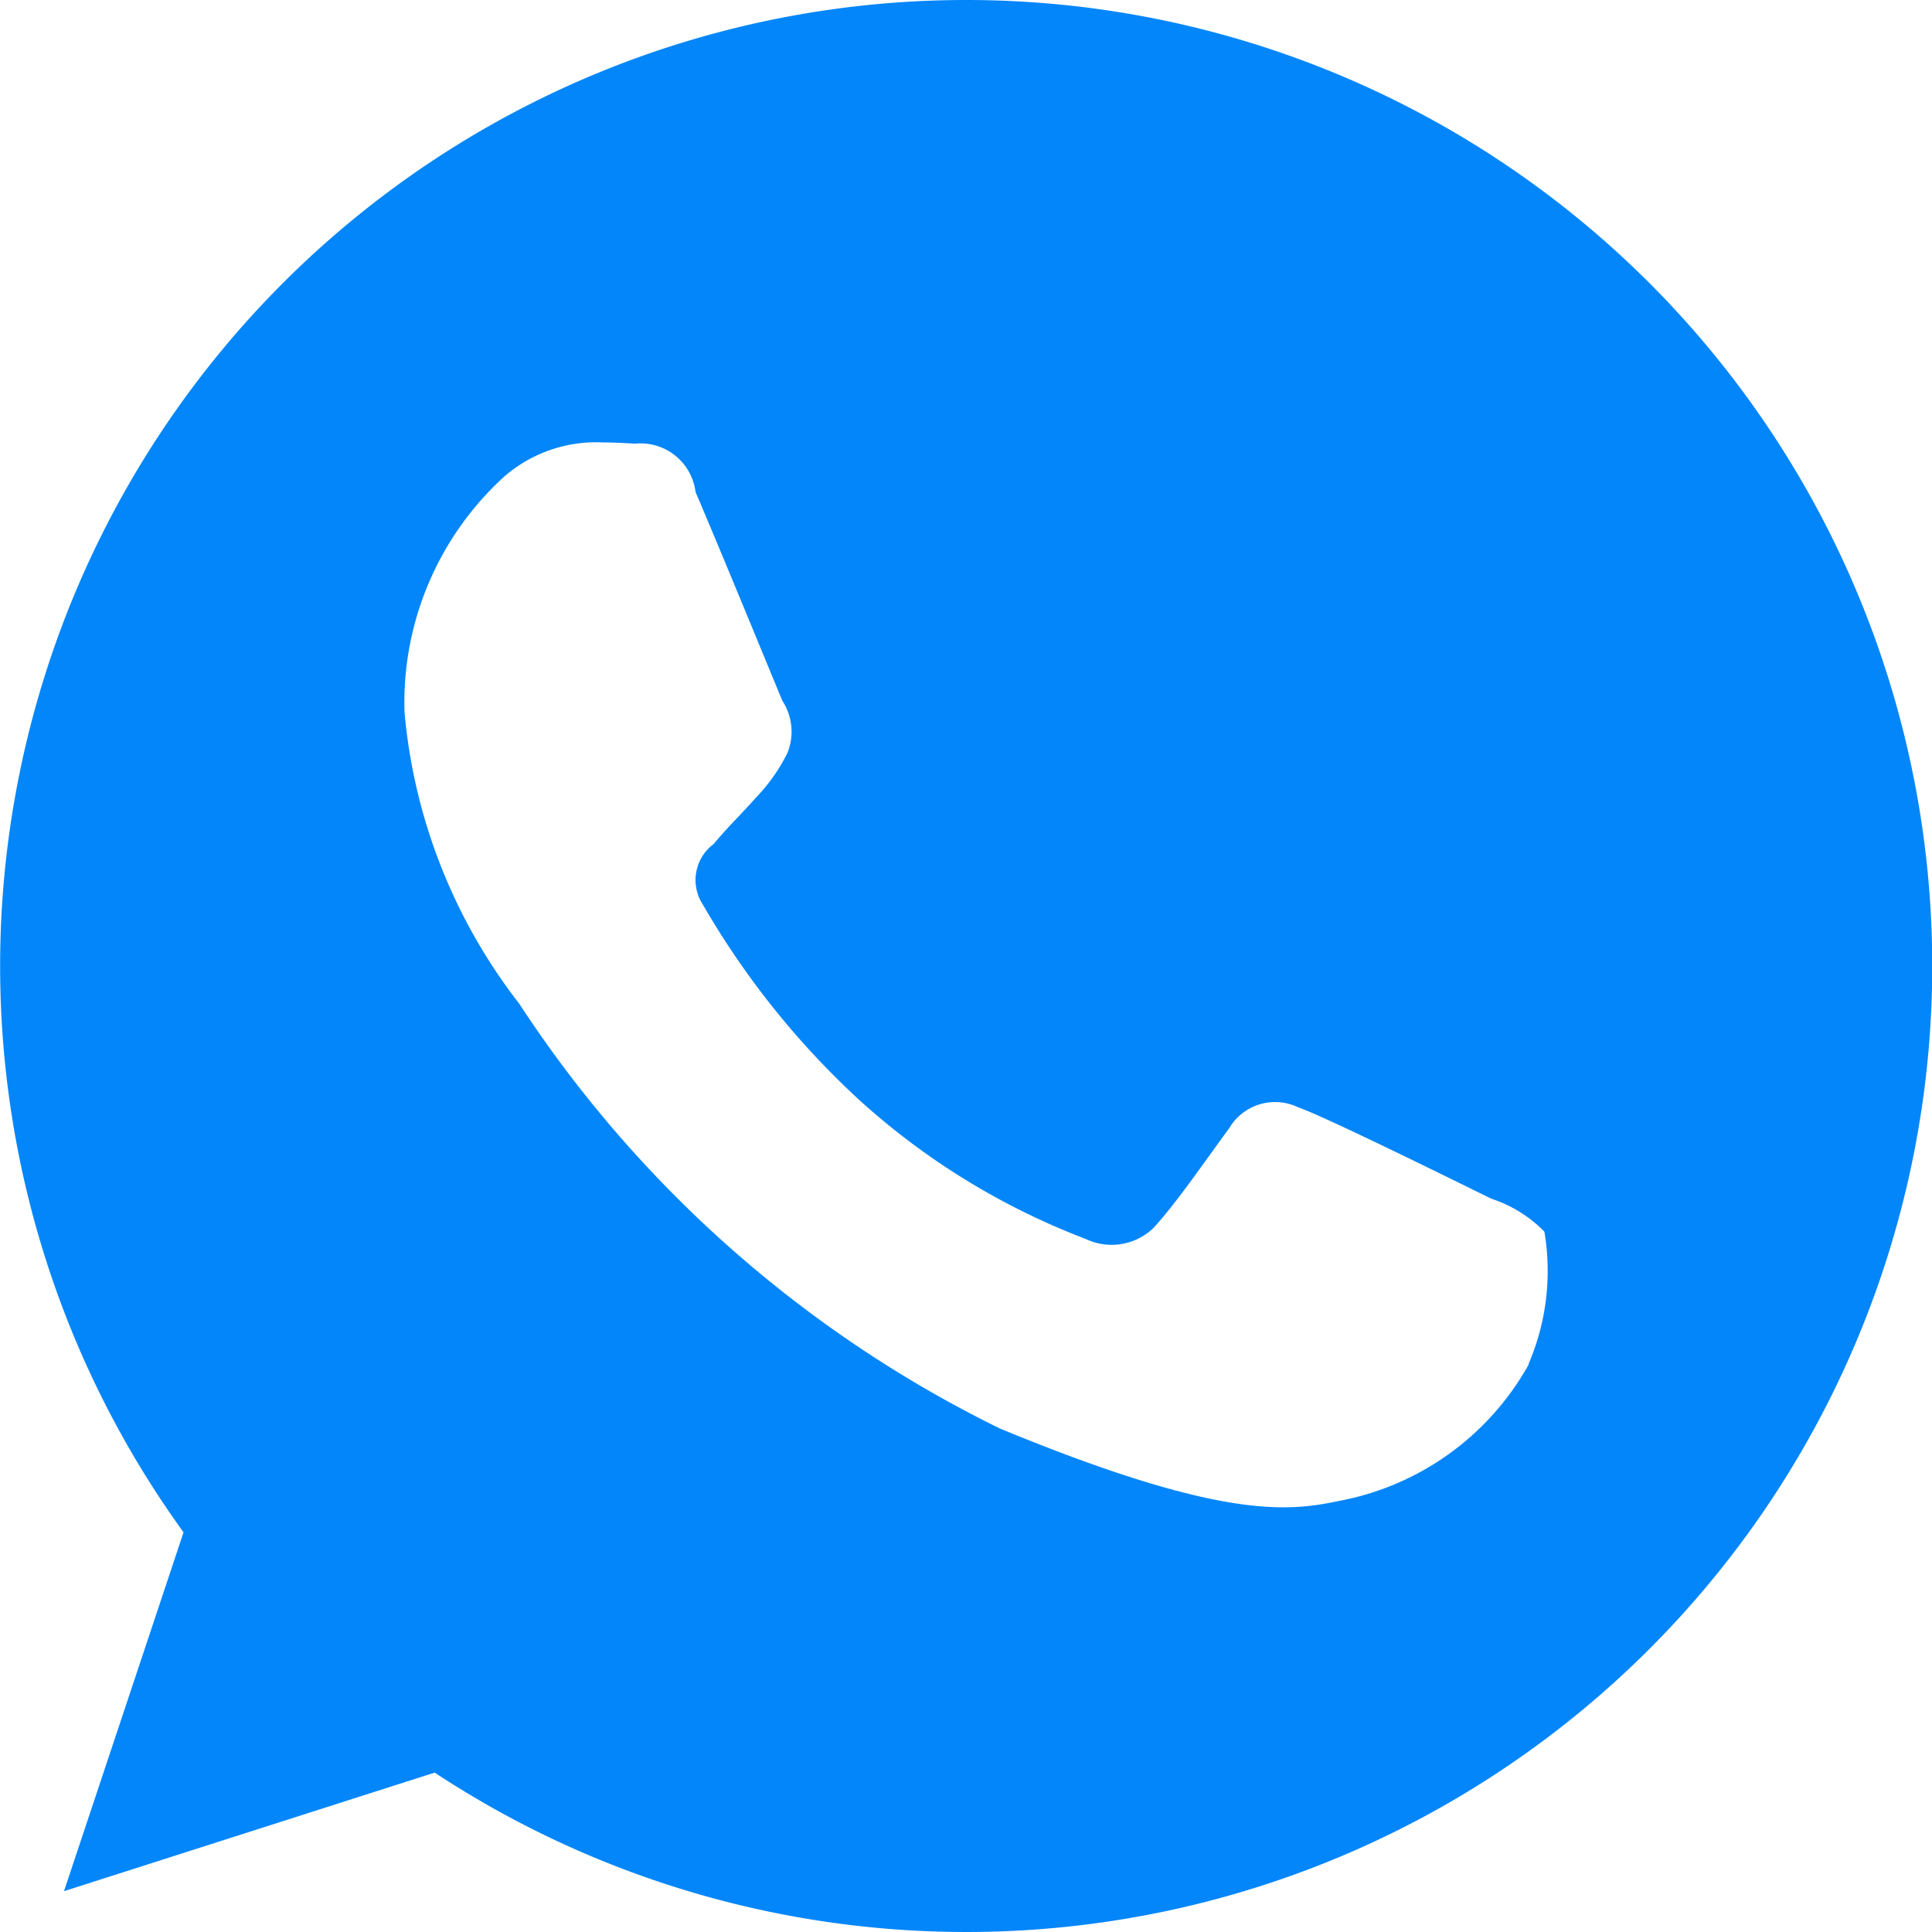 <?xml version="1.0" encoding="UTF-8"?> <svg xmlns="http://www.w3.org/2000/svg" width="16" height="16" viewBox="0 0 16 16">  <defs> <style> .cls-1 { fill: #0386fa; fill-rule: evenodd; } </style> </defs> <path id="whatsappblue" class="cls-1" d="M1405,41h0a8,8,0,0,0-6.48,12.69l-0.99,2.972,3.07-.982A8,8,0,1,0,1405,41Zm4.66,11.3a2.277,2.277,0,0,1-1.57,1.13c-0.42.088-.97,0.16-2.81-0.6a10.027,10.027,0,0,1-3.98-3.518,4.6,4.6,0,0,1-.95-2.414,2.532,2.532,0,0,1,.82-1.946,1.158,1.158,0,0,1,.82-0.288c0.1,0,.19.006,0.27,0.01a0.459,0.459,0,0,1,.5.4c0.2,0.466.67,1.613,0.72,1.731a0.468,0.468,0,0,1,.04.433,1.477,1.477,0,0,1-.26.368c-0.12.136-.23,0.239-0.35,0.384a0.371,0.371,0,0,0-.09.5,6.864,6.864,0,0,0,1.29,1.614,5.932,5.932,0,0,0,1.88,1.156,0.5,0.5,0,0,0,.56-0.088c0.18-.194.4-0.515,0.63-0.829a0.441,0.441,0,0,1,.57-0.173c0.22,0.075,1.36.639,1.6,0.757a1.086,1.086,0,0,1,.44.273A1.949,1.949,0,0,1,1409.66,52.293Z" transform="translate(-1397 -41)"></path> </svg> 